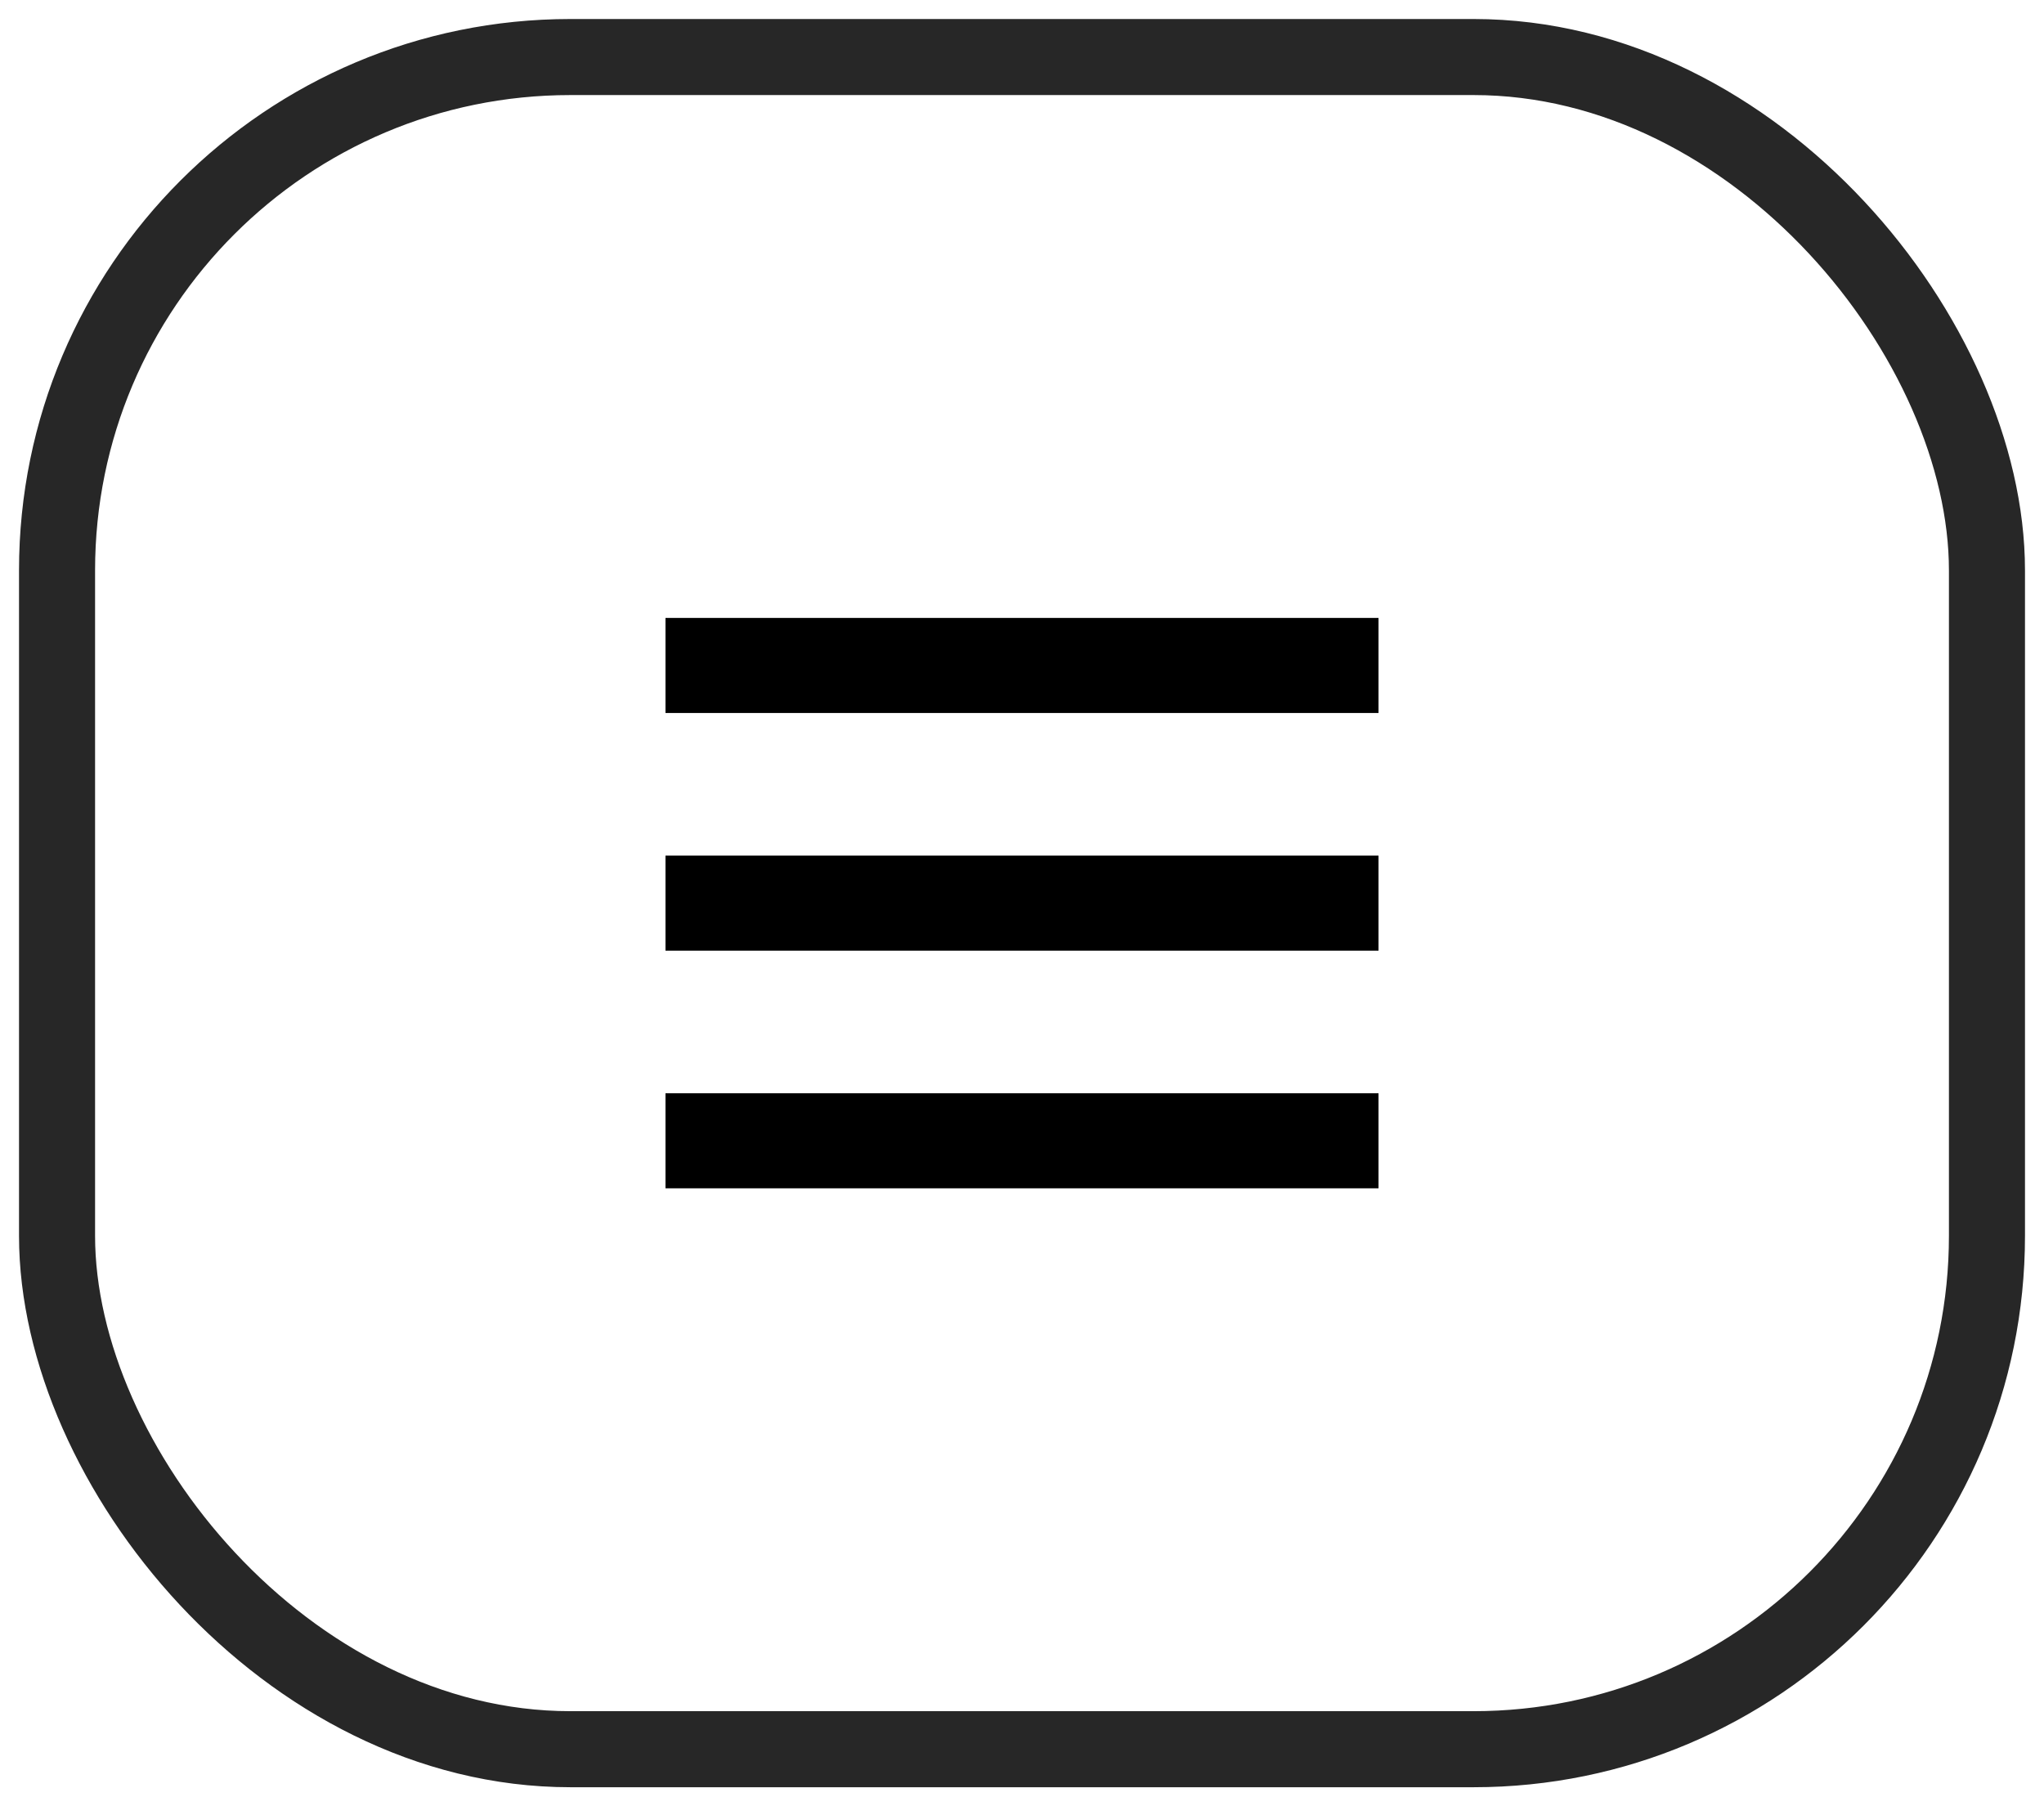 <?xml version="1.0" encoding="UTF-8"?> <svg xmlns="http://www.w3.org/2000/svg" width="43" height="38" viewBox="0 0 43 38" fill="none"><rect x="1.2" y="1.2" width="40.6" height="35.6" rx="10.8" stroke="#272727" stroke-width="1.6"></rect><path d="M14 14H29" stroke="black" stroke-width="2"></path><path d="M14 19H29" stroke="black" stroke-width="2"></path><path d="M14 24H29" stroke="black" stroke-width="2"></path></svg> 